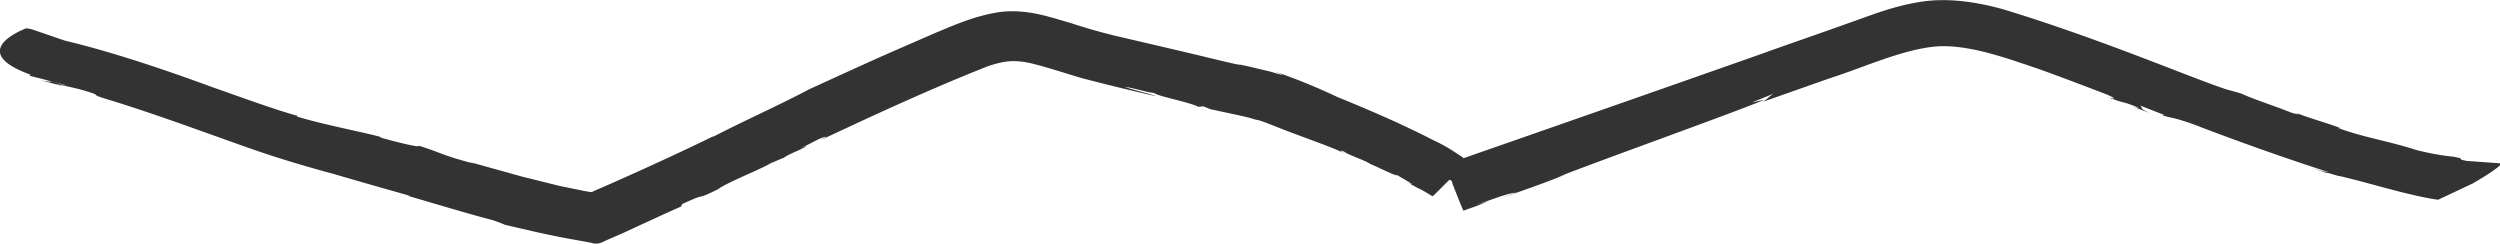 <svg version="1.1" id="Layer_1" xmlns="http://www.w3.org/2000/svg" x="0" y="0" viewBox="0 0 52.19 5.1" style="enable-background:new 0 0 52.19 5.1" xml:space="preserve"><style>.st0{fill:#333}</style><path class="st0" d="M.86 1.68h.01l-.01-.01z"/><path class="st0" d="M51.5 3.36c-.27-.05.03-.03-.29-.09-.23-.02-.55-.08-.81-.15h.01c-.65-.2-1.02-.24-1.61-.45l.07.01c-.21-.09-.63-.2-1.01-.35.11.04.2.09-.03.02-.43-.17-.74-.26-1.05-.4l-.32-.09C45.68 1.6 43.87.82 41.84.2c-.5-.14-1.1-.25-1.69-.17-.57.08-1.04.27-1.44.41-.81.29-1.48.52-1.87.66l.06-.02c-1.53.54-4.1 1.44-6.34 2.22h-.02c.01 0 .01-.01 0-.01-.01-.01-.01-.01-.04-.03l-.2-.13c-.13-.08-.26-.15-.39-.21-.25-.13-.49-.24-.72-.35a31.7 31.7 0 0 0-1.26-.54c-.38-.18-.85-.38-1.33-.54.26.1.2.09-.06.01-1.24-.3-.09 0-1.33-.3-.37-.09-.97-.23-1.7-.4a12 12 0 0 1-1.16-.32c-.4-.11-.89-.3-1.47-.23-.54.08-.97.28-1.36.44-.39.17-.76.33-1.1.48-.67.3-1.21.55-1.52.69-.62.33-1.43.69-2.04 1.01l.06-.04c-.32.16-1.48.71-2.55 1.17.03.04-.38-.06-.65-.11-.29-.07-.56-.14-.81-.2-.5-.14-.9-.25-1.11-.31l.11.04c-.72-.19-.61-.2-1.17-.38.06.06-.56-.1-.8-.17l.01-.01c-.36-.1-1.21-.26-1.76-.43l.03-.01c-.49-.13-1.38-.46-1.73-.58-.79-.29-2.03-.73-3.13-.99L.66.61.55.59s-1.3.47.09.97l-.03.02.28.07c.33.09.49.12.47.13L.9 1.65c.34.1.1.05-.03.03.14.04.28.07.39.11.07.01-.05-.02-.1-.04.18.04.44.09.66.16.34.1.01.04.41.16 1.05.32 2.05.7 3.11 1.07.52.18 1.1.35 1.62.49.51.15 1.04.3 1.57.45.05.02-.01.01-.08-.01.66.19 1.24.37 1.85.53.17.06.21.08.26.1-.02-.01.17.04.49.11.16.04.35.08.55.12.24.05.49.09.75.14.11.04.21 0 .3-.05l.23-.1c.1-.04.2-.09.29-.13.19-.09.37-.17.52-.24.3-.14.51-.23.53-.24l.02-.05c.61-.28.2-.04.75-.31.2-.15.93-.43 1.11-.55 0 .01.27-.12.26-.1.07-.07.28-.14.45-.23.06-.04-.05.01-.1.03l.39-.2c.16-.06.2-.07.04.02.5-.23 2.04-.97 3.49-1.54.36-.12.56-.13.89-.06.33.08.72.21 1.06.31a49 49 0 0 0 1.56.38c-.15-.06-.53-.14-.66-.2.32.06.47.12.61.13.11.08.7.18.93.29l.1-.01.15.06c.7.15.79.17.85.19.03.01.06.02.15.04.05.01.16.05.46.17.67.26 1 .36 1.36.53-.05-.02-.19-.11-.02-.04.02.04.46.19.53.25.17.07.69.33.53.21.08.06.53.3.26.18.14.08.24.13.39.22l-.18-.11c.1.05.19.11.26.15l.03.02c.01 0 0 .03.07-.04l.29-.29c.08-.02.06.09.1.14.02.06.02.06 0 .01.07.17.13.33.2.49.1-.04.2-.07.33-.12.05-.02.12-.05.2-.08l-.27.08c.46-.16.66-.24.84-.26l-.35.13c.57-.2.92-.32 1.39-.51l-.17.06c.6-.25 3.77-1.38 4.32-1.62l-.27.06.47-.19c-.06.02-.2.17-.25.18.26-.09.79-.28 1.45-.51.66-.21 1.48-.59 2.18-.65.69-.05 1.51.26 2.14.47.64.23 1.15.43 1.39.52.38.16.05.07.05.07.47.17.21.05.6.2.11.05-.03.01-.09-.01.17.06.33.13.35.13-.21-.09-.11-.09-.19-.15l.51.2-.03.01c.11.04.31.05.81.25.84.32 1.77.65 2.64.93-.02.01-.2-.04-.39-.1.12.04.29.09.4.14-.2-.09.37.1.21.04.65.15 1.49.42 2.08.5.04-.02.38-.18.72-.34.33-.19.6-.37.59-.42"/><path class="st0" d="m52.04 3.42-.03.03c-.39-.02-.09-.01-.48-.06"/></svg>